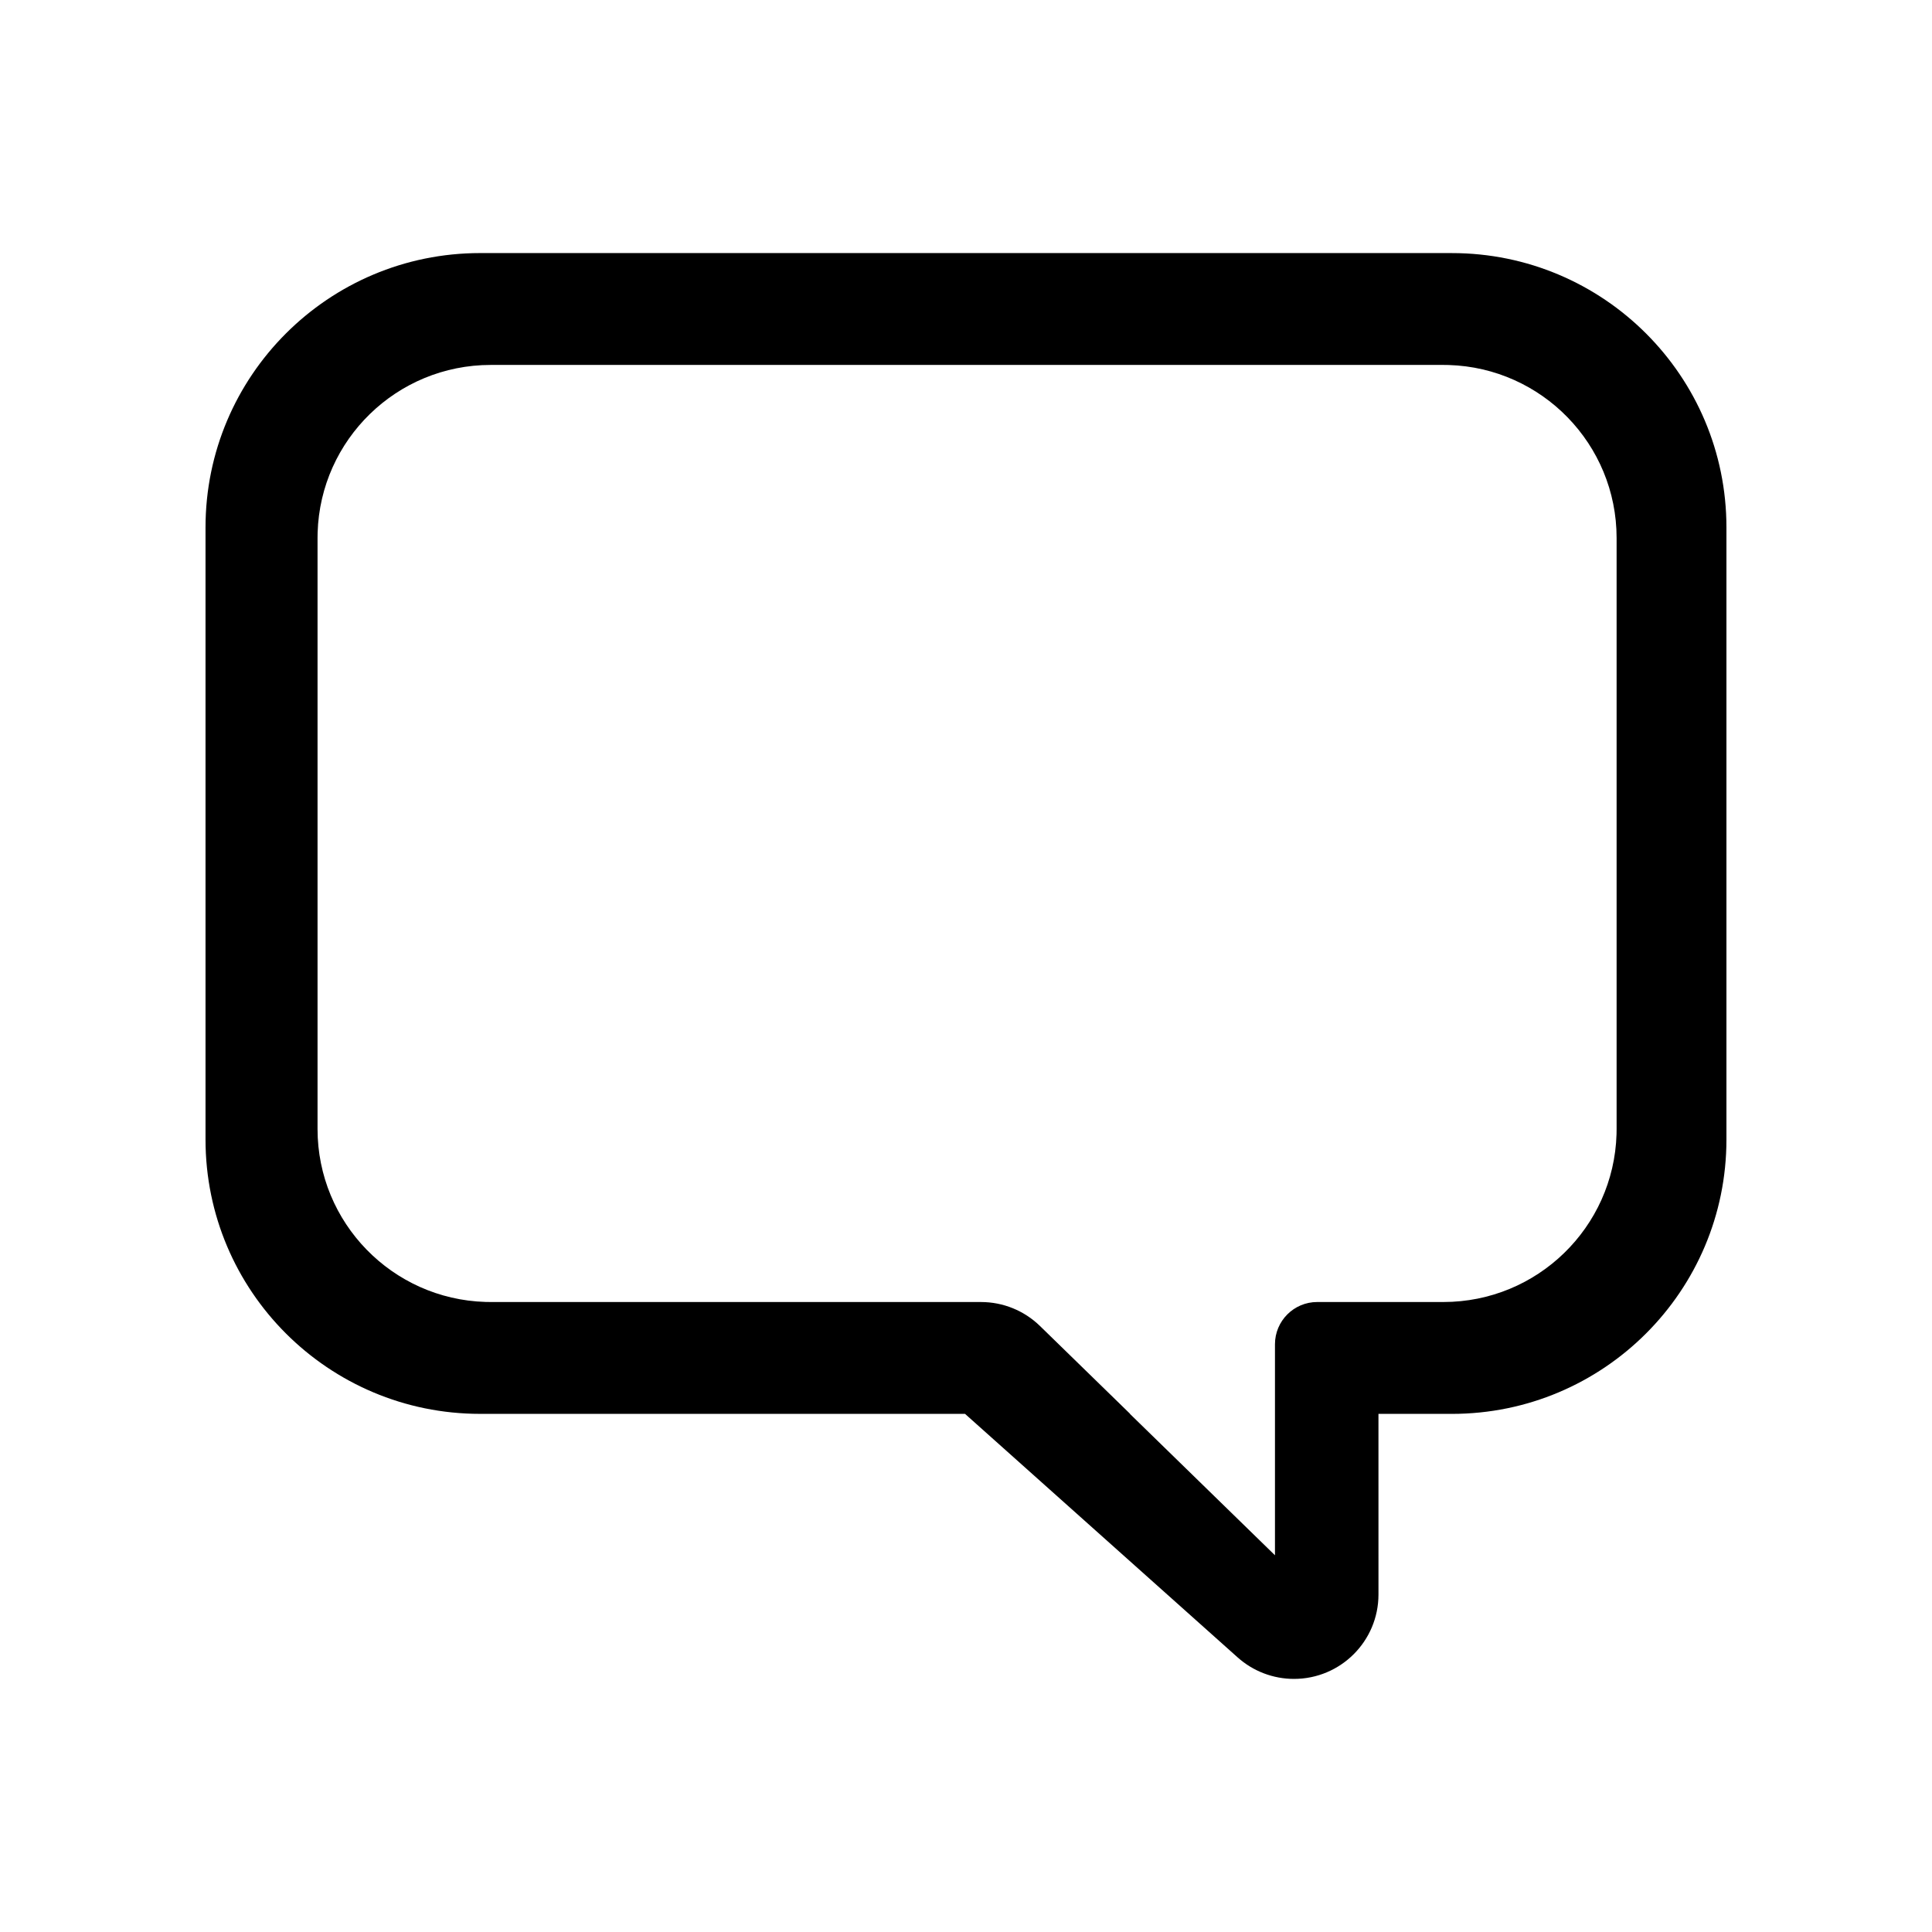 <?xml version="1.0" encoding="UTF-8"?>
<!-- Uploaded to: ICON Repo, www.svgrepo.com, Generator: ICON Repo Mixer Tools -->
<svg fill="#000000" width="800px" height="800px" version="1.1" viewBox="144 144 512 512" xmlns="http://www.w3.org/2000/svg">
 <path d="m528.75 211.07c40.191 0 72.773 32.555 72.773 72.711v162.2c0 40.156-32.582 72.711-72.773 72.711l-19.445-0.004 0.004 47.867c0 12.355-10.023 22.371-22.391 22.371-5.508 0-10.82-2.027-14.926-5.695l-72.254-64.547-128.5 0.004c-40.191 0-72.773-32.555-72.773-72.711v-162.2c0-40.156 32.582-72.711 72.773-72.711zm-124.77 277.98c5.84 0 11.449 2.281 15.629 6.356l23.891 23.285-0.066-0.004 38.445 37.477v-55.922c0-6.184 5.012-11.195 11.195-11.195h33.438c24.883 0 45.141-19.781 45.883-44.461l0.02-1.402v-156.61c0-24.859-19.797-45.102-44.5-45.844l-1.402-0.02h-252.46c-24.883 0-45.141 19.781-45.883 44.461l-0.02 1.402v156.61c0 24.859 19.797 45.102 44.5 45.844l1.402 0.02z" fill-rule="evenodd"/>
</svg>